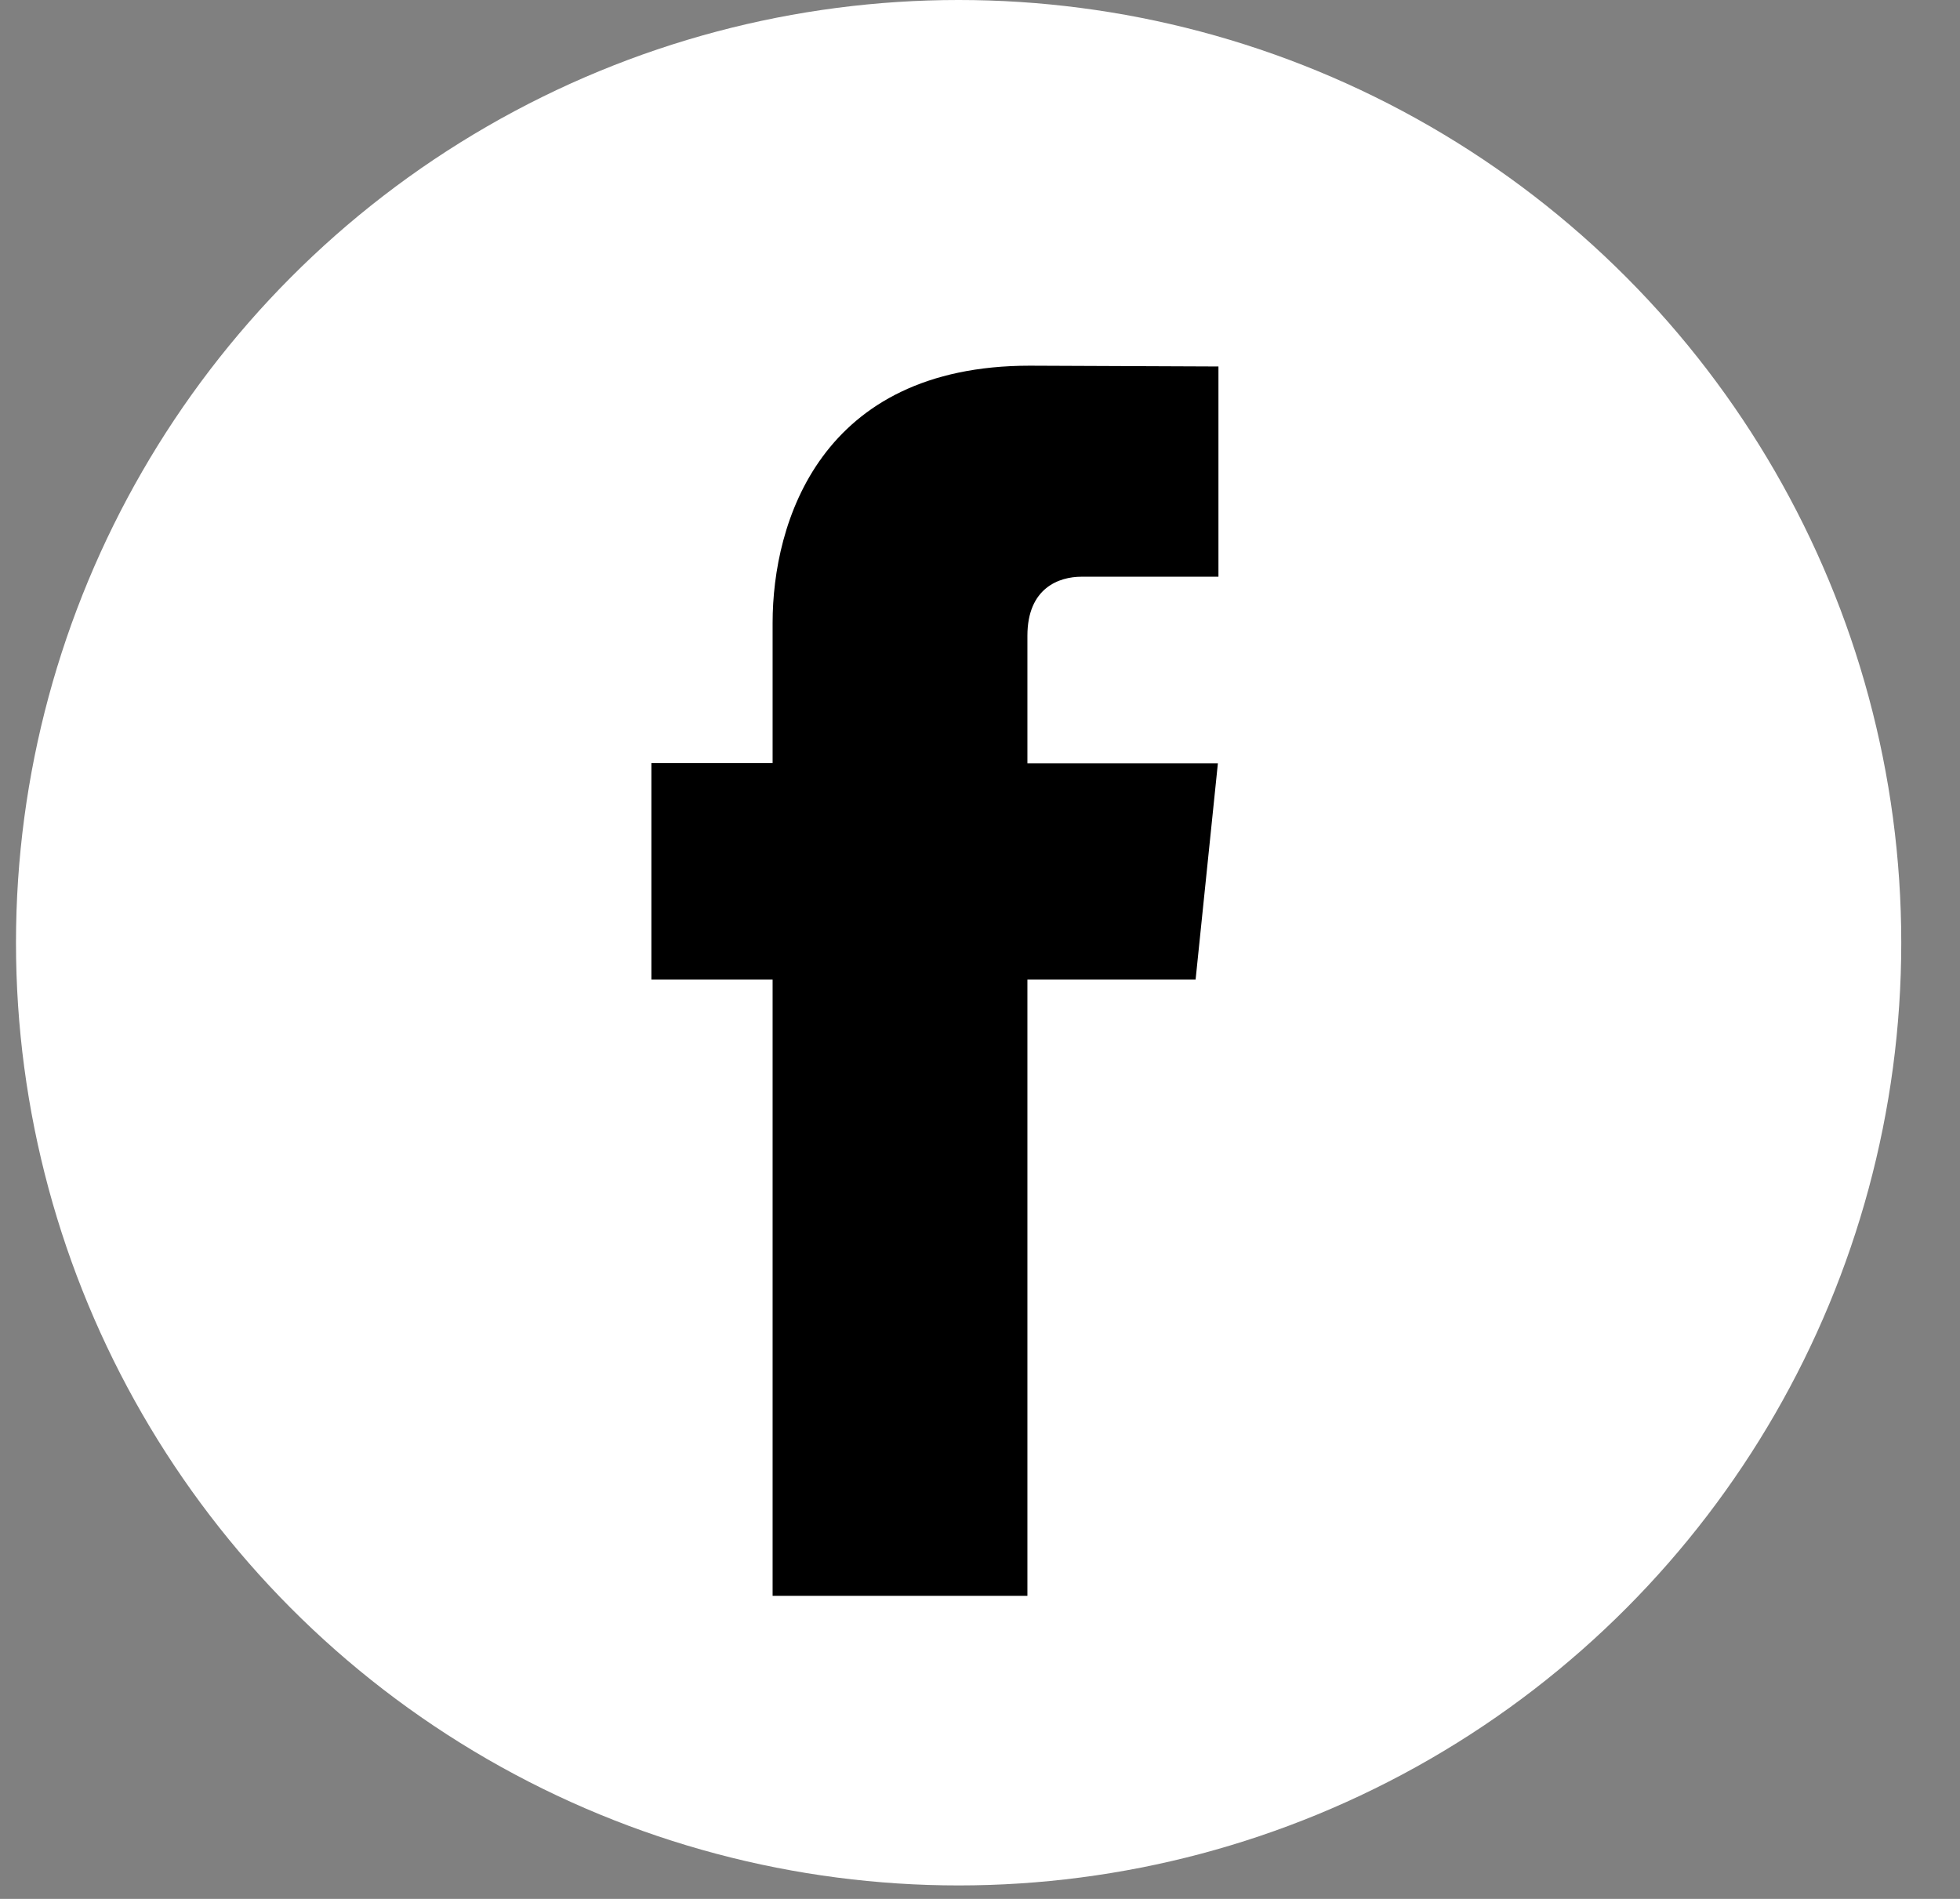 <svg width="32" height="31" viewBox="0 0 32 31" fill="none" xmlns="http://www.w3.org/2000/svg">
<rect x="0" y="0" width="32" height="31" fill="#808080" stroke="none"/>
<circle cx="15.651" cy="15.39" r="15.39" fill="white"/>
<path d="M19.52 15.992H16.774V26.052H12.614V15.992H10.635V12.456H12.614V10.168C12.614 8.532 13.391 5.97 16.811 5.97L19.893 5.983V9.415H17.657C17.29 9.415 16.774 9.598 16.774 10.379V12.46H19.884L19.52 15.992Z" fill="black"/>
</svg>
